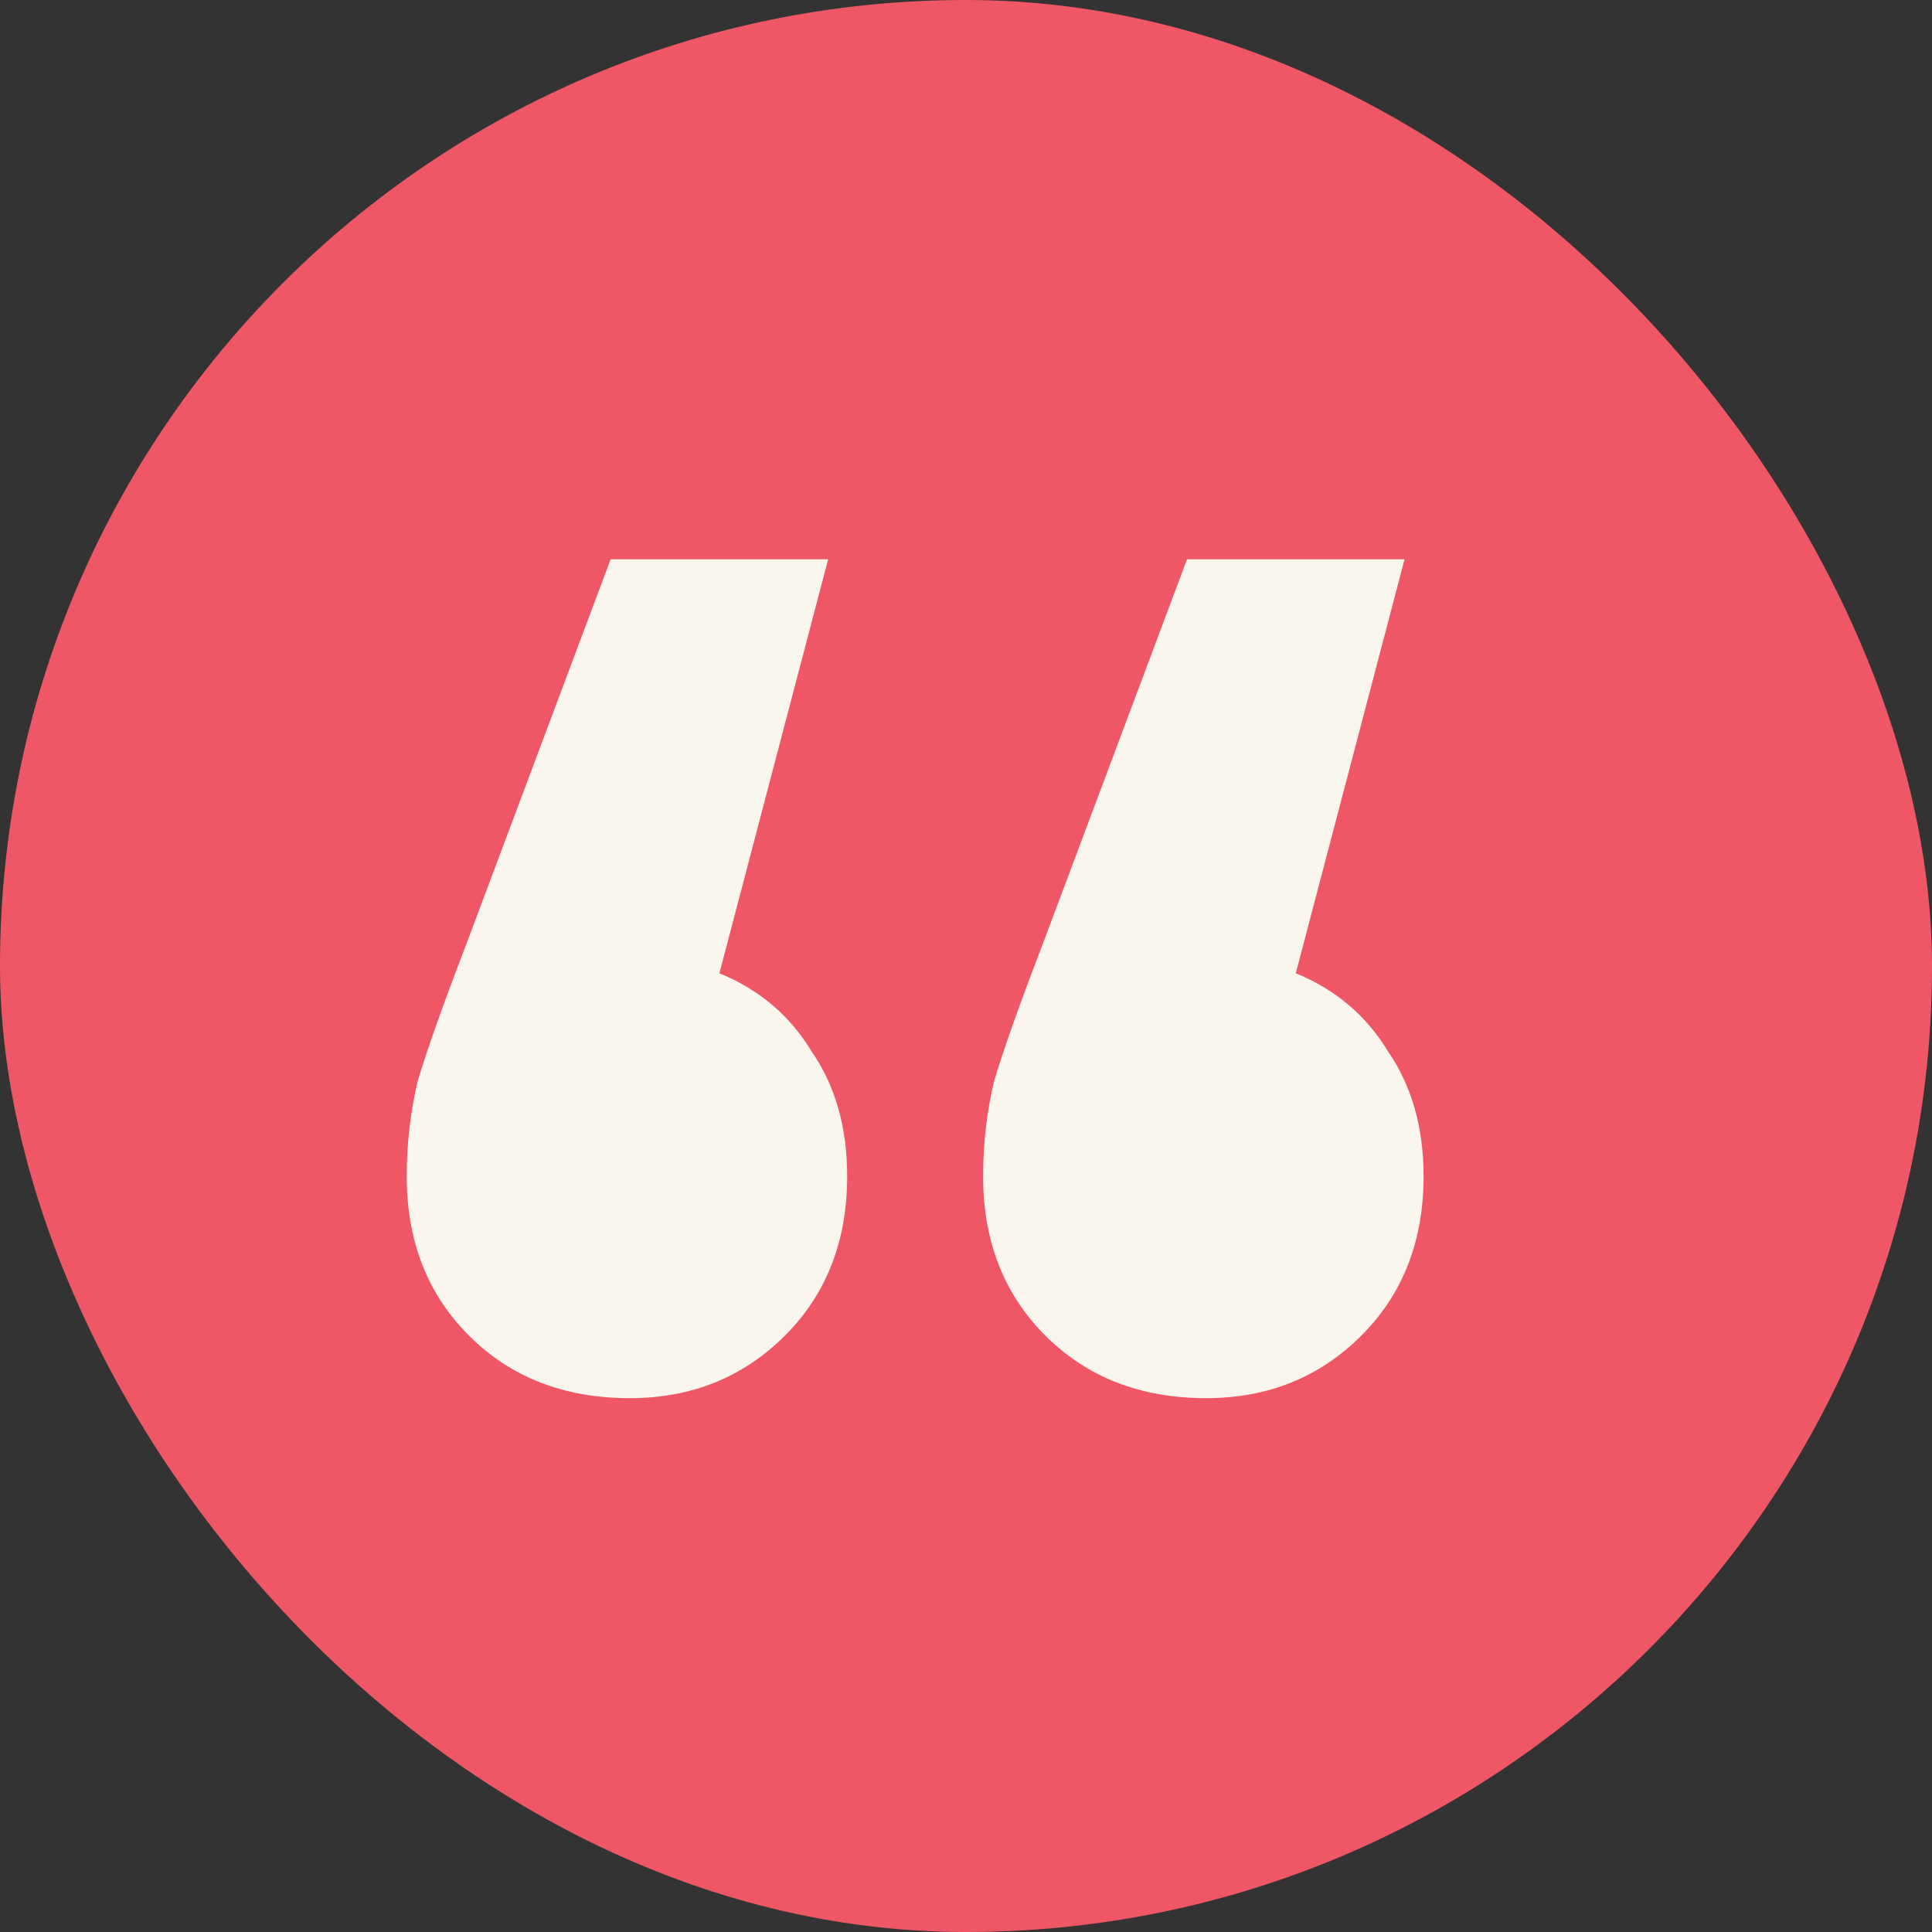 <?xml version="1.0" encoding="UTF-8"?> <svg xmlns="http://www.w3.org/2000/svg" width="122" height="122" viewBox="0 0 122 122" fill="none"><rect x="0" y="0" width="122" height="122" fill="#333333" stroke="none"/><rect width="122" height="122" rx="61" fill="#F05766"></rect><path d="M45.428 61.461C47.946 62.486 49.892 64.138 51.265 66.417C52.753 68.581 53.497 71.201 53.497 74.277C53.497 78.378 52.181 81.739 49.548 84.359C46.916 86.98 43.654 88.29 39.762 88.29C35.642 88.29 32.265 86.98 29.633 84.359C27 81.739 25.684 78.378 25.684 74.277C25.684 72.227 25.913 70.233 26.371 68.296C26.943 66.36 27.973 63.455 29.461 59.581L38.56 35.316H52.295L45.428 61.461ZM81.825 61.461C84.343 62.486 86.289 64.138 87.663 66.417C89.151 68.581 89.895 71.201 89.895 74.277C89.895 78.378 88.578 81.739 85.946 84.359C83.313 86.98 80.051 88.29 76.16 88.29C72.039 88.29 68.663 86.98 66.03 84.359C63.398 81.739 62.081 78.378 62.081 74.277C62.081 72.227 62.31 70.233 62.768 68.296C63.34 66.36 64.371 63.455 65.859 59.581L74.958 35.316H88.693L81.825 61.461Z" fill="#FAF6EE"></path></svg> 